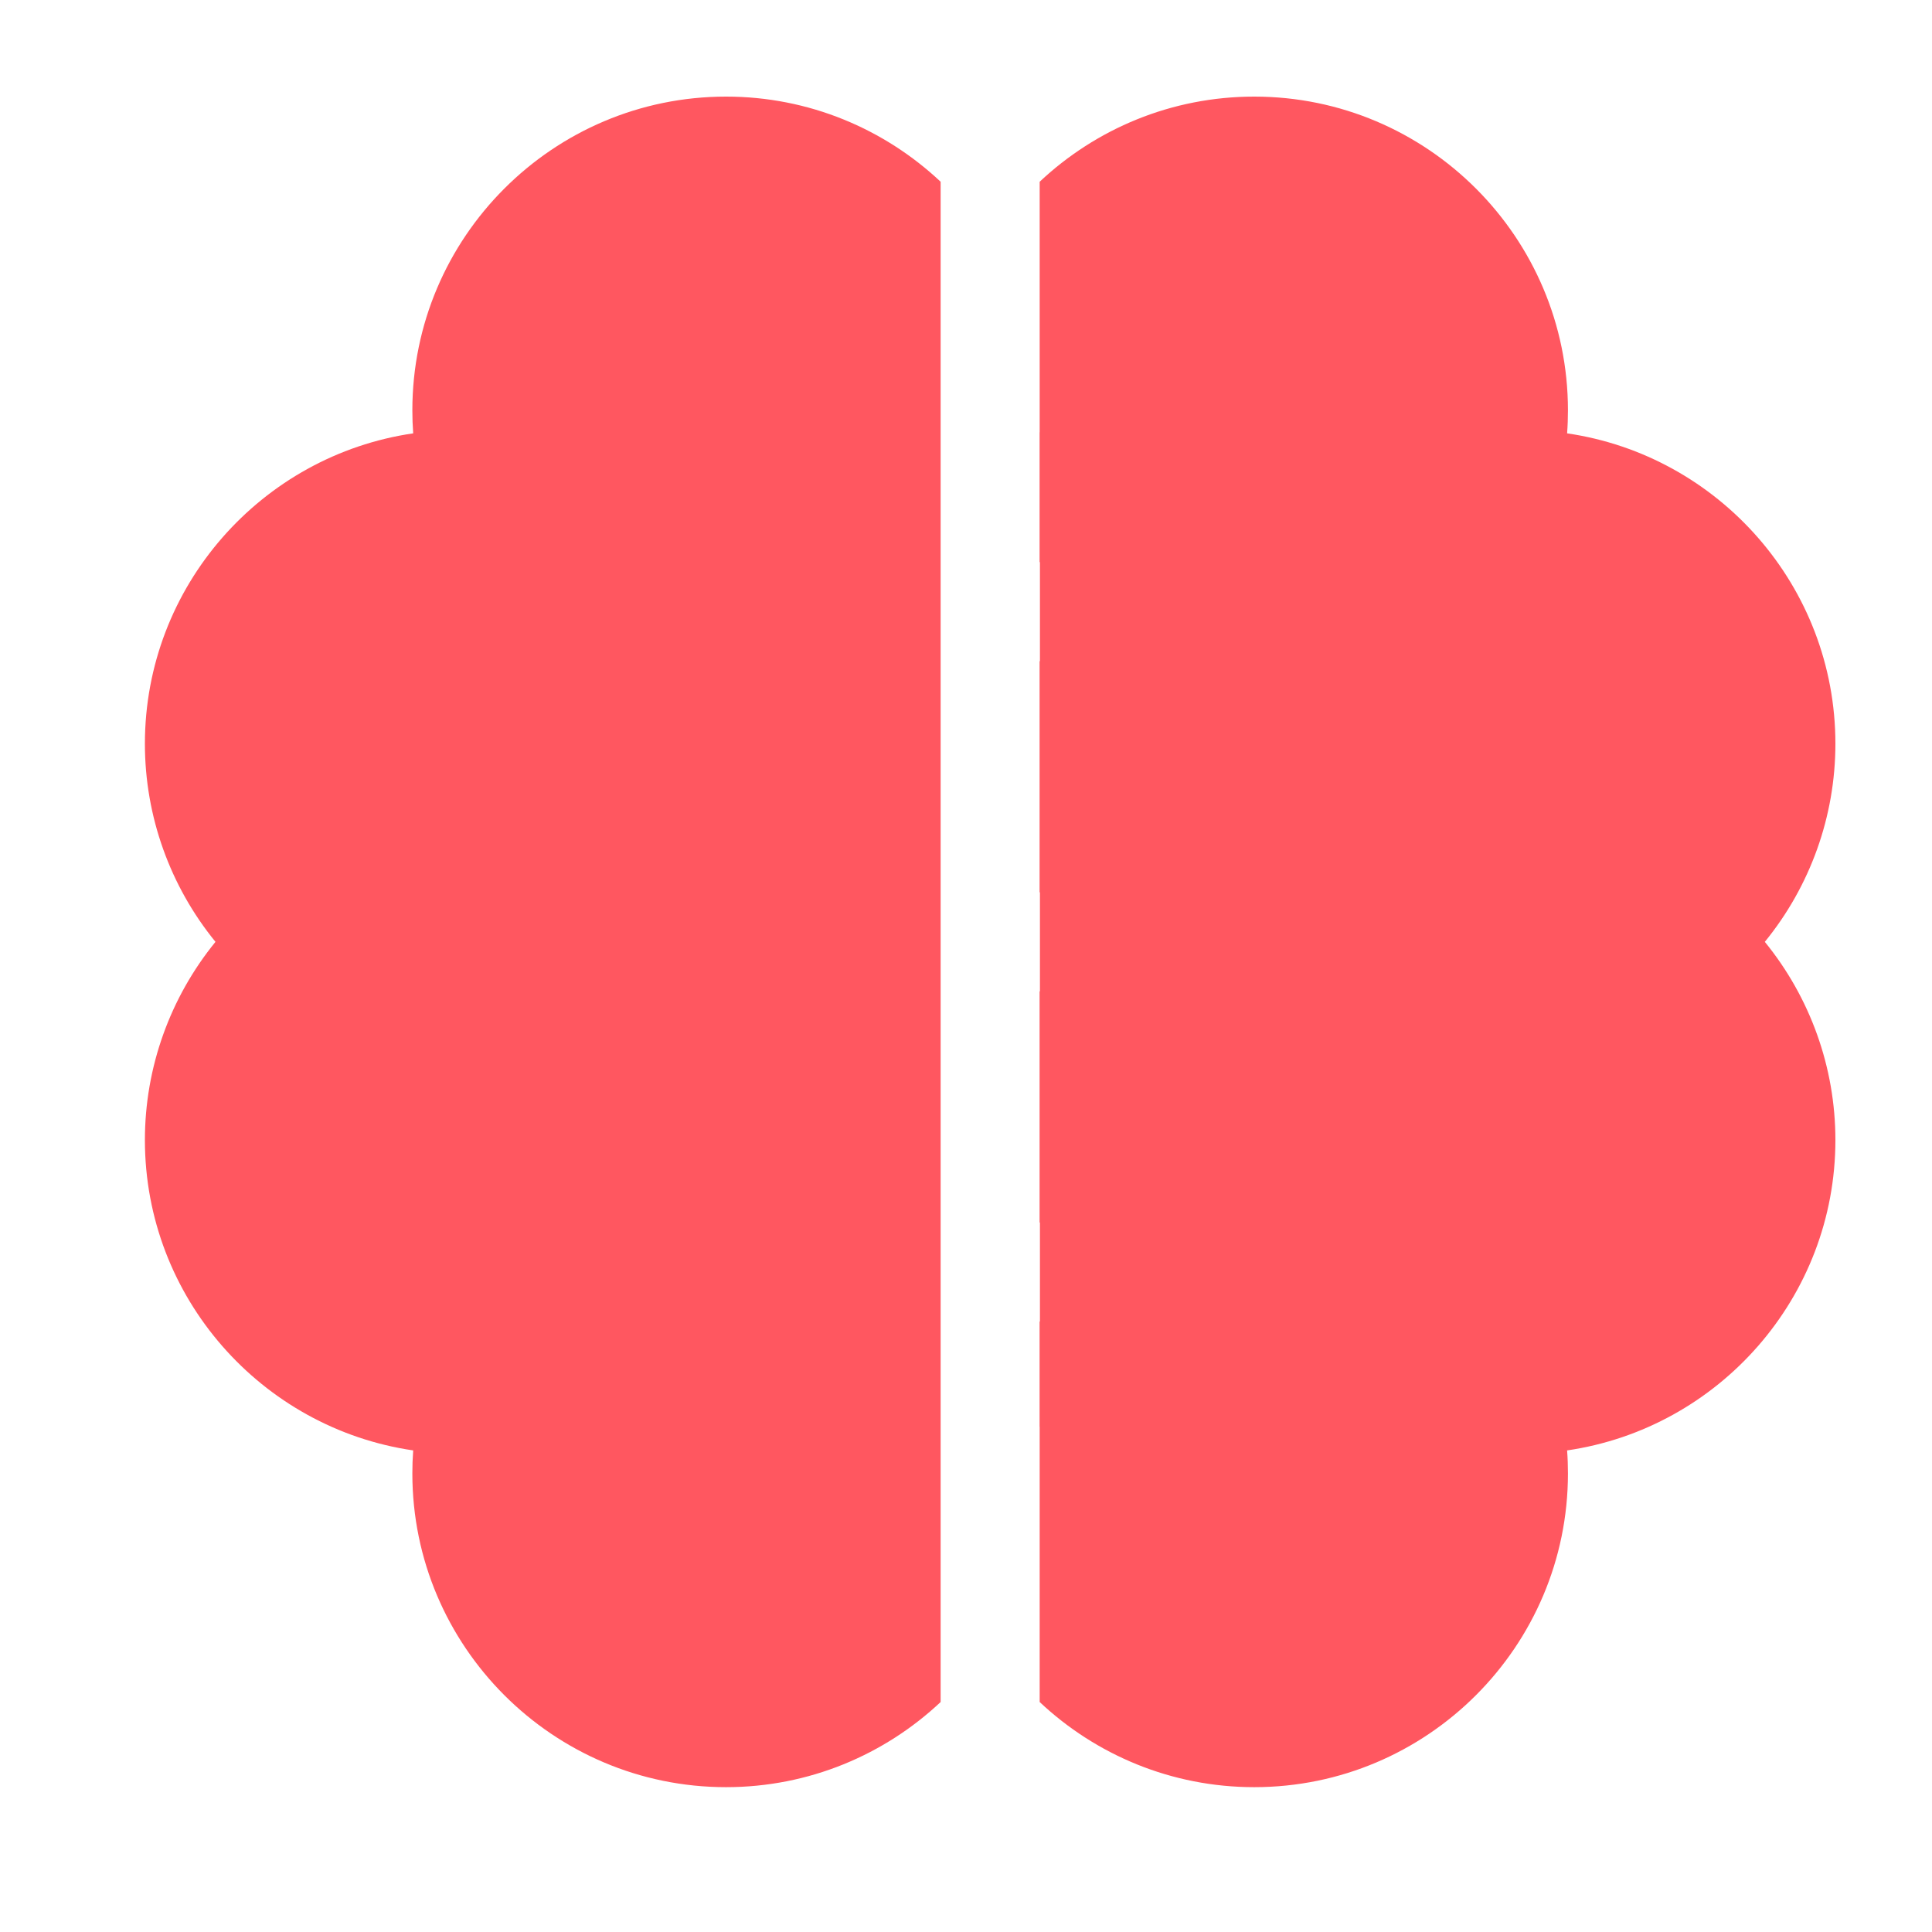 <svg width="30" height="30" viewBox="0 0 30 30" fill="none" xmlns="http://www.w3.org/2000/svg">
<path d="M6.403 6.371C6.403 6.49 6.407 6.61 6.416 6.729C4.063 7.072 2.25 9.103 2.25 11.549C2.25 12.677 2.642 13.762 3.346 14.625C2.642 15.489 2.25 16.574 2.25 17.702C2.25 20.148 4.063 22.179 6.416 22.522C6.407 22.641 6.403 22.76 6.403 22.88C6.403 25.566 8.588 27.751 11.274 27.751C12.562 27.751 13.734 27.248 14.606 26.429V2.822C13.734 2.003 12.562 1.5 11.274 1.5C8.588 1.5 6.403 3.685 6.403 6.371Z" fill="#FF5760"/>
<path d="M19.99 10.268C20.415 10.268 20.759 9.923 20.759 9.498C20.759 9.074 20.415 8.729 19.99 8.729C19.565 8.729 19.221 9.074 19.221 9.498C19.221 9.923 19.565 10.268 19.99 10.268Z" fill="#FF5760"/>
<path d="M28.5 11.549C28.5 9.103 26.687 7.072 24.334 6.729C24.343 6.61 24.347 6.49 24.347 6.371C24.347 3.685 22.162 1.5 19.476 1.5C18.188 1.5 17.015 2.003 16.144 2.822V8.729H17.814C18.131 7.834 18.986 7.191 19.989 7.191C21.261 7.191 22.296 8.226 22.296 9.498C22.296 10.771 21.261 11.806 19.989 11.806C18.986 11.806 18.131 11.162 17.814 10.267H16.144V13.856H19.865C20.182 12.961 21.037 12.318 22.04 12.318C23.312 12.318 24.347 13.353 24.347 14.625C24.347 15.898 23.312 16.933 22.04 16.933C21.037 16.933 20.182 16.29 19.865 15.394H16.144V18.983H17.814C18.131 18.088 18.986 17.445 19.989 17.445C21.261 17.445 22.296 18.48 22.296 19.753C22.296 21.025 21.261 22.06 19.989 22.06C18.986 22.06 18.131 21.417 17.814 20.521H16.144V26.429C17.015 27.248 18.188 27.751 19.476 27.751C22.162 27.751 24.347 25.566 24.347 22.88C24.347 22.76 24.343 22.641 24.334 22.522C26.687 22.179 28.5 20.148 28.5 17.702C28.5 16.574 28.108 15.489 27.404 14.625C28.108 13.762 28.5 12.677 28.5 11.549Z" fill="#FF5760"/>
<path d="M19.99 20.521C20.415 20.521 20.759 20.177 20.759 19.752C20.759 19.327 20.415 18.983 19.99 18.983C19.565 18.983 19.221 19.327 19.221 19.752C19.221 20.177 19.565 20.521 19.99 20.521Z" fill="#FF5760"/>
<path d="M22.041 15.395C22.466 15.395 22.811 15.05 22.811 14.626C22.811 14.201 22.466 13.857 22.041 13.857C21.617 13.857 21.273 14.201 21.273 14.626C21.273 15.05 21.617 15.395 22.041 15.395Z" fill="#FF5760"/>
<rect x="16.148" y="6.712" width="6.756" height="15.442" fill="#FF5760"/>
<circle cx="22.903" cy="14.432" r="2.895" fill="#FF5760"/>
</svg>
